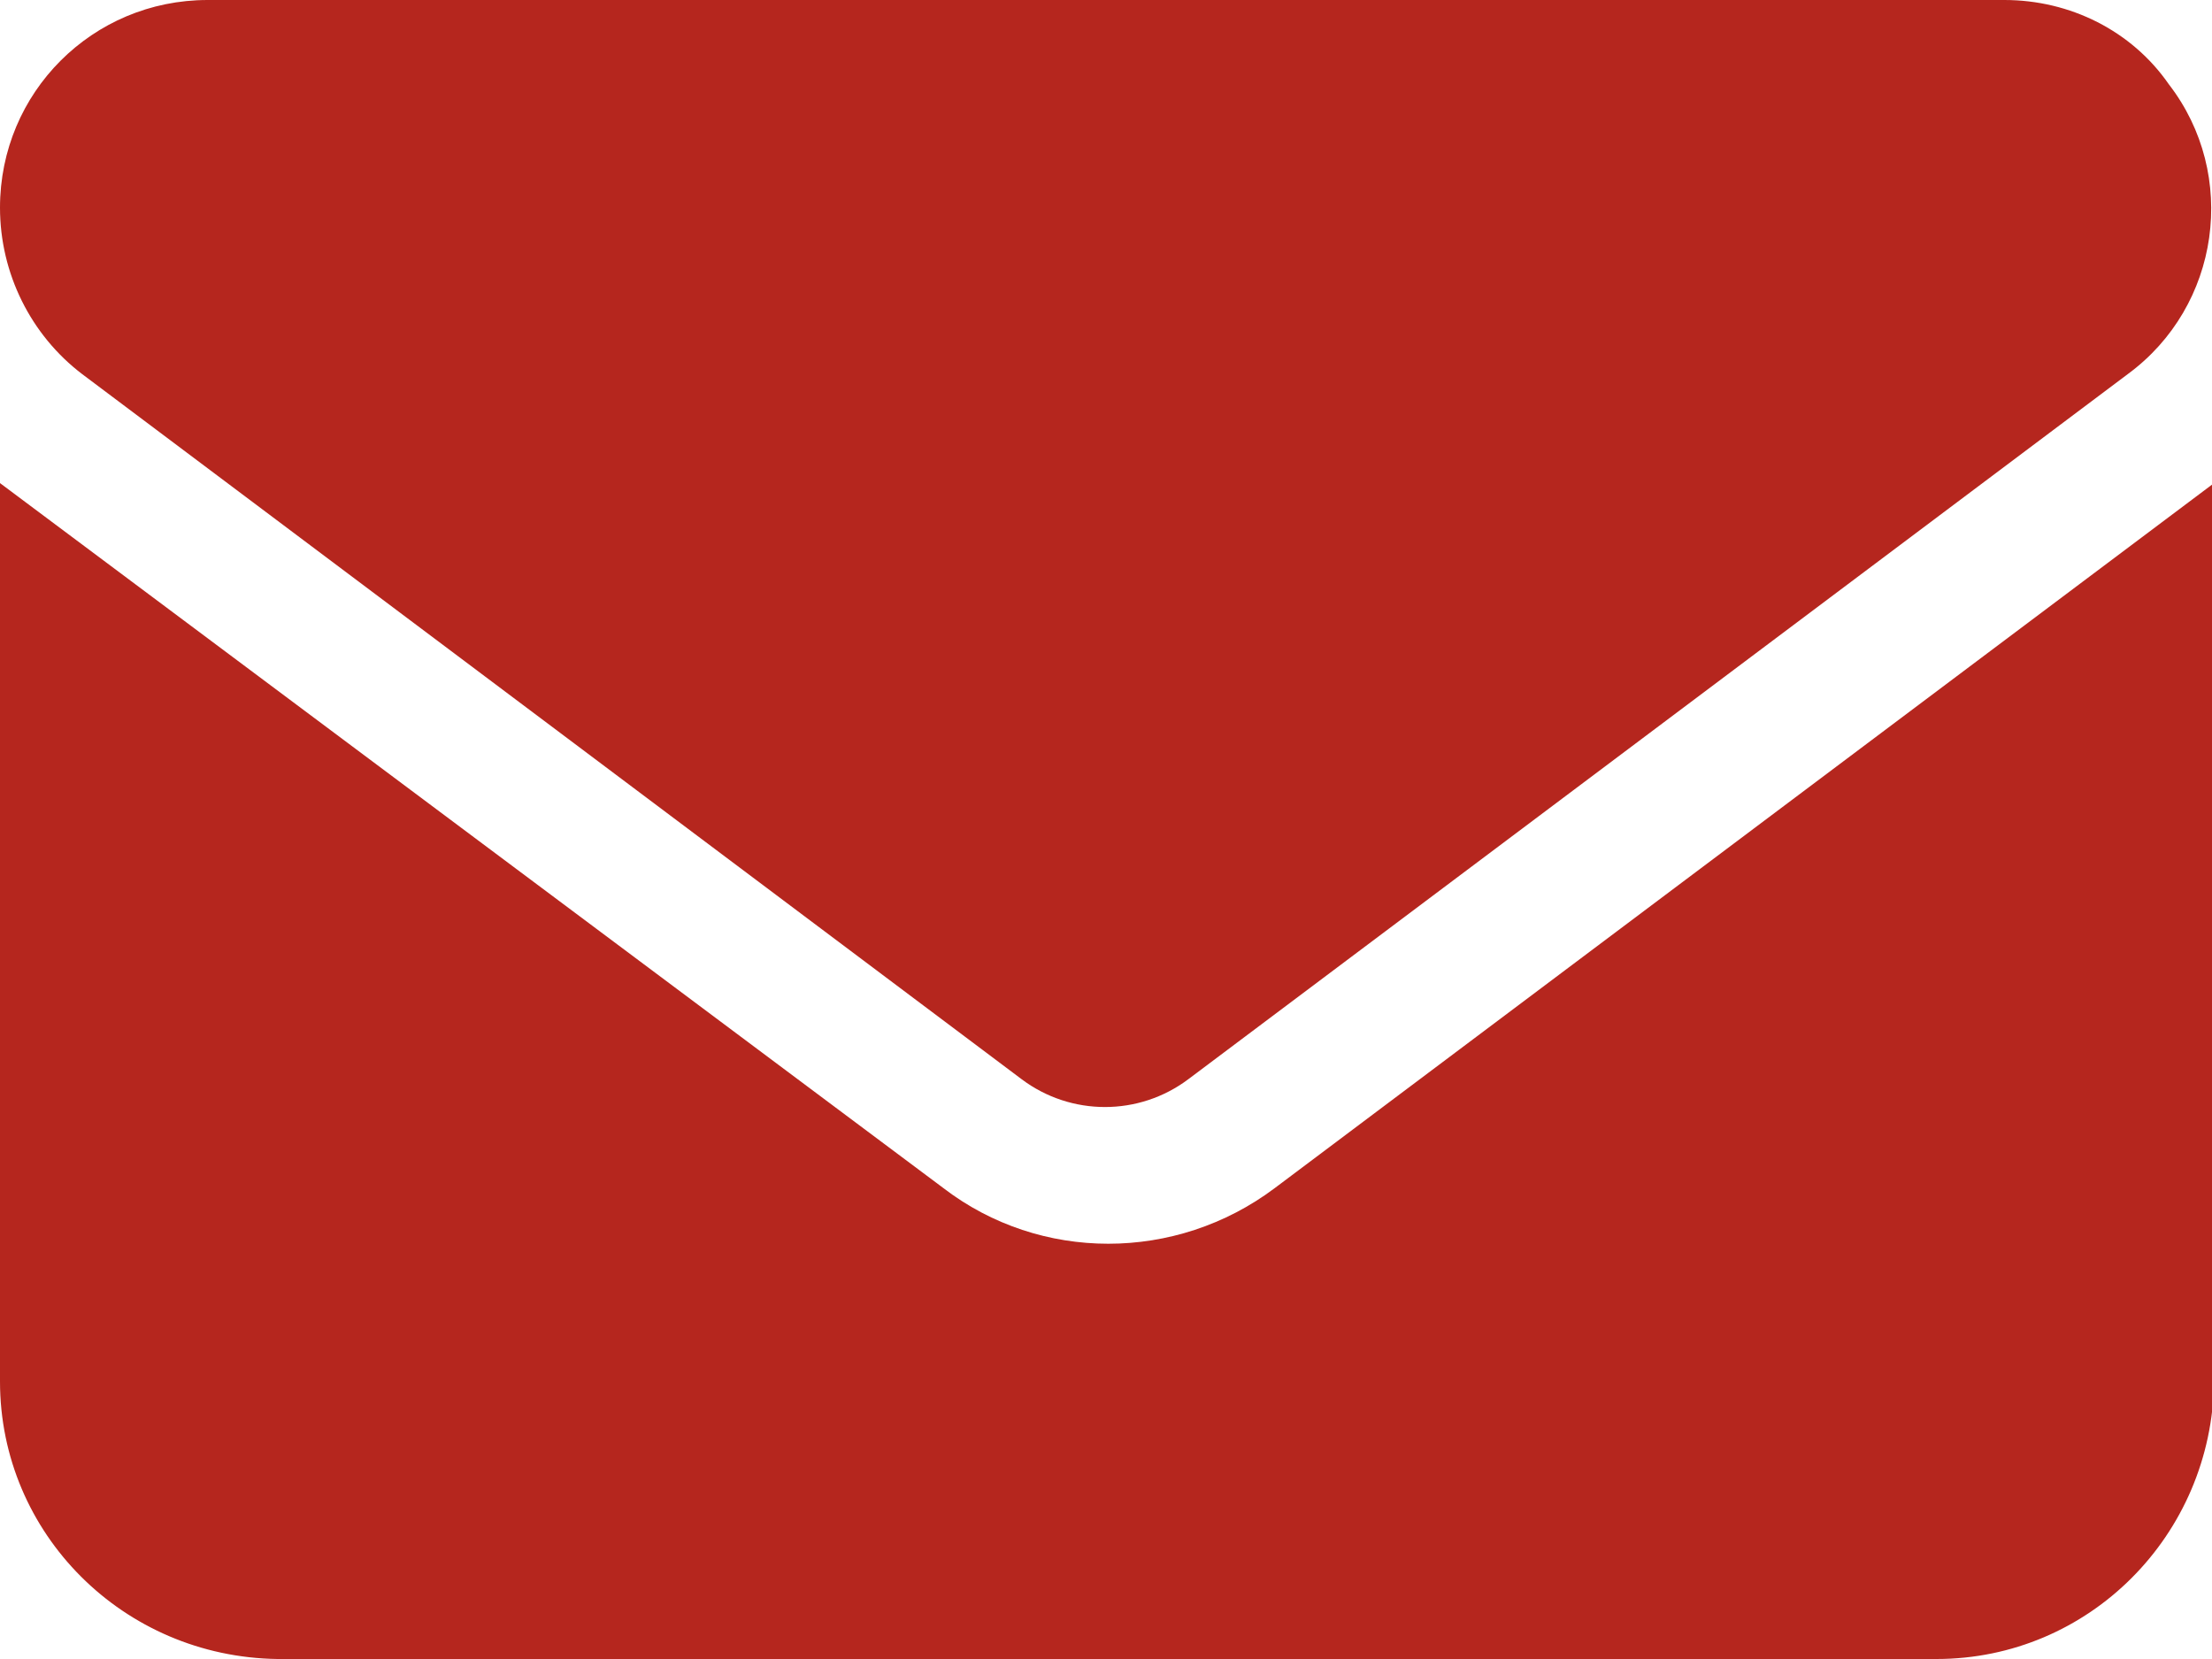<?xml version="1.0" encoding="UTF-8"?>
<svg id="Layer_1" data-name="Layer 1" xmlns="http://www.w3.org/2000/svg" version="1.1" viewBox="0 0 107.6 80.7">
  <defs>
    <style>
      .cls-1 {
        fill: #B5261E;
        stroke-width: 0px;
      }
    </style>
  </defs>
  <path id="envelope-solid" class="cls-1" d="M10.1,0C4.5,0,0,4.5,0,10.1c0,3.2,1.5,6.2,4,8.1l45.7,34.3c2.4,1.8,5.7,1.8,8.1,0l45.7-34.3c4.5-3.3,5.4-9.7,2-14.1C103.7,1.5,100.7,0,97.5,0H10.1ZM0,23.5v43.7c0,7.4,6,13.4,13.5,13.5h80.7c7.4,0,13.4-6,13.5-13.5V23.5l-45.7,34.3c-4.8,3.6-11.4,3.6-16.1,0L0,23.5Z"/>
</svg>